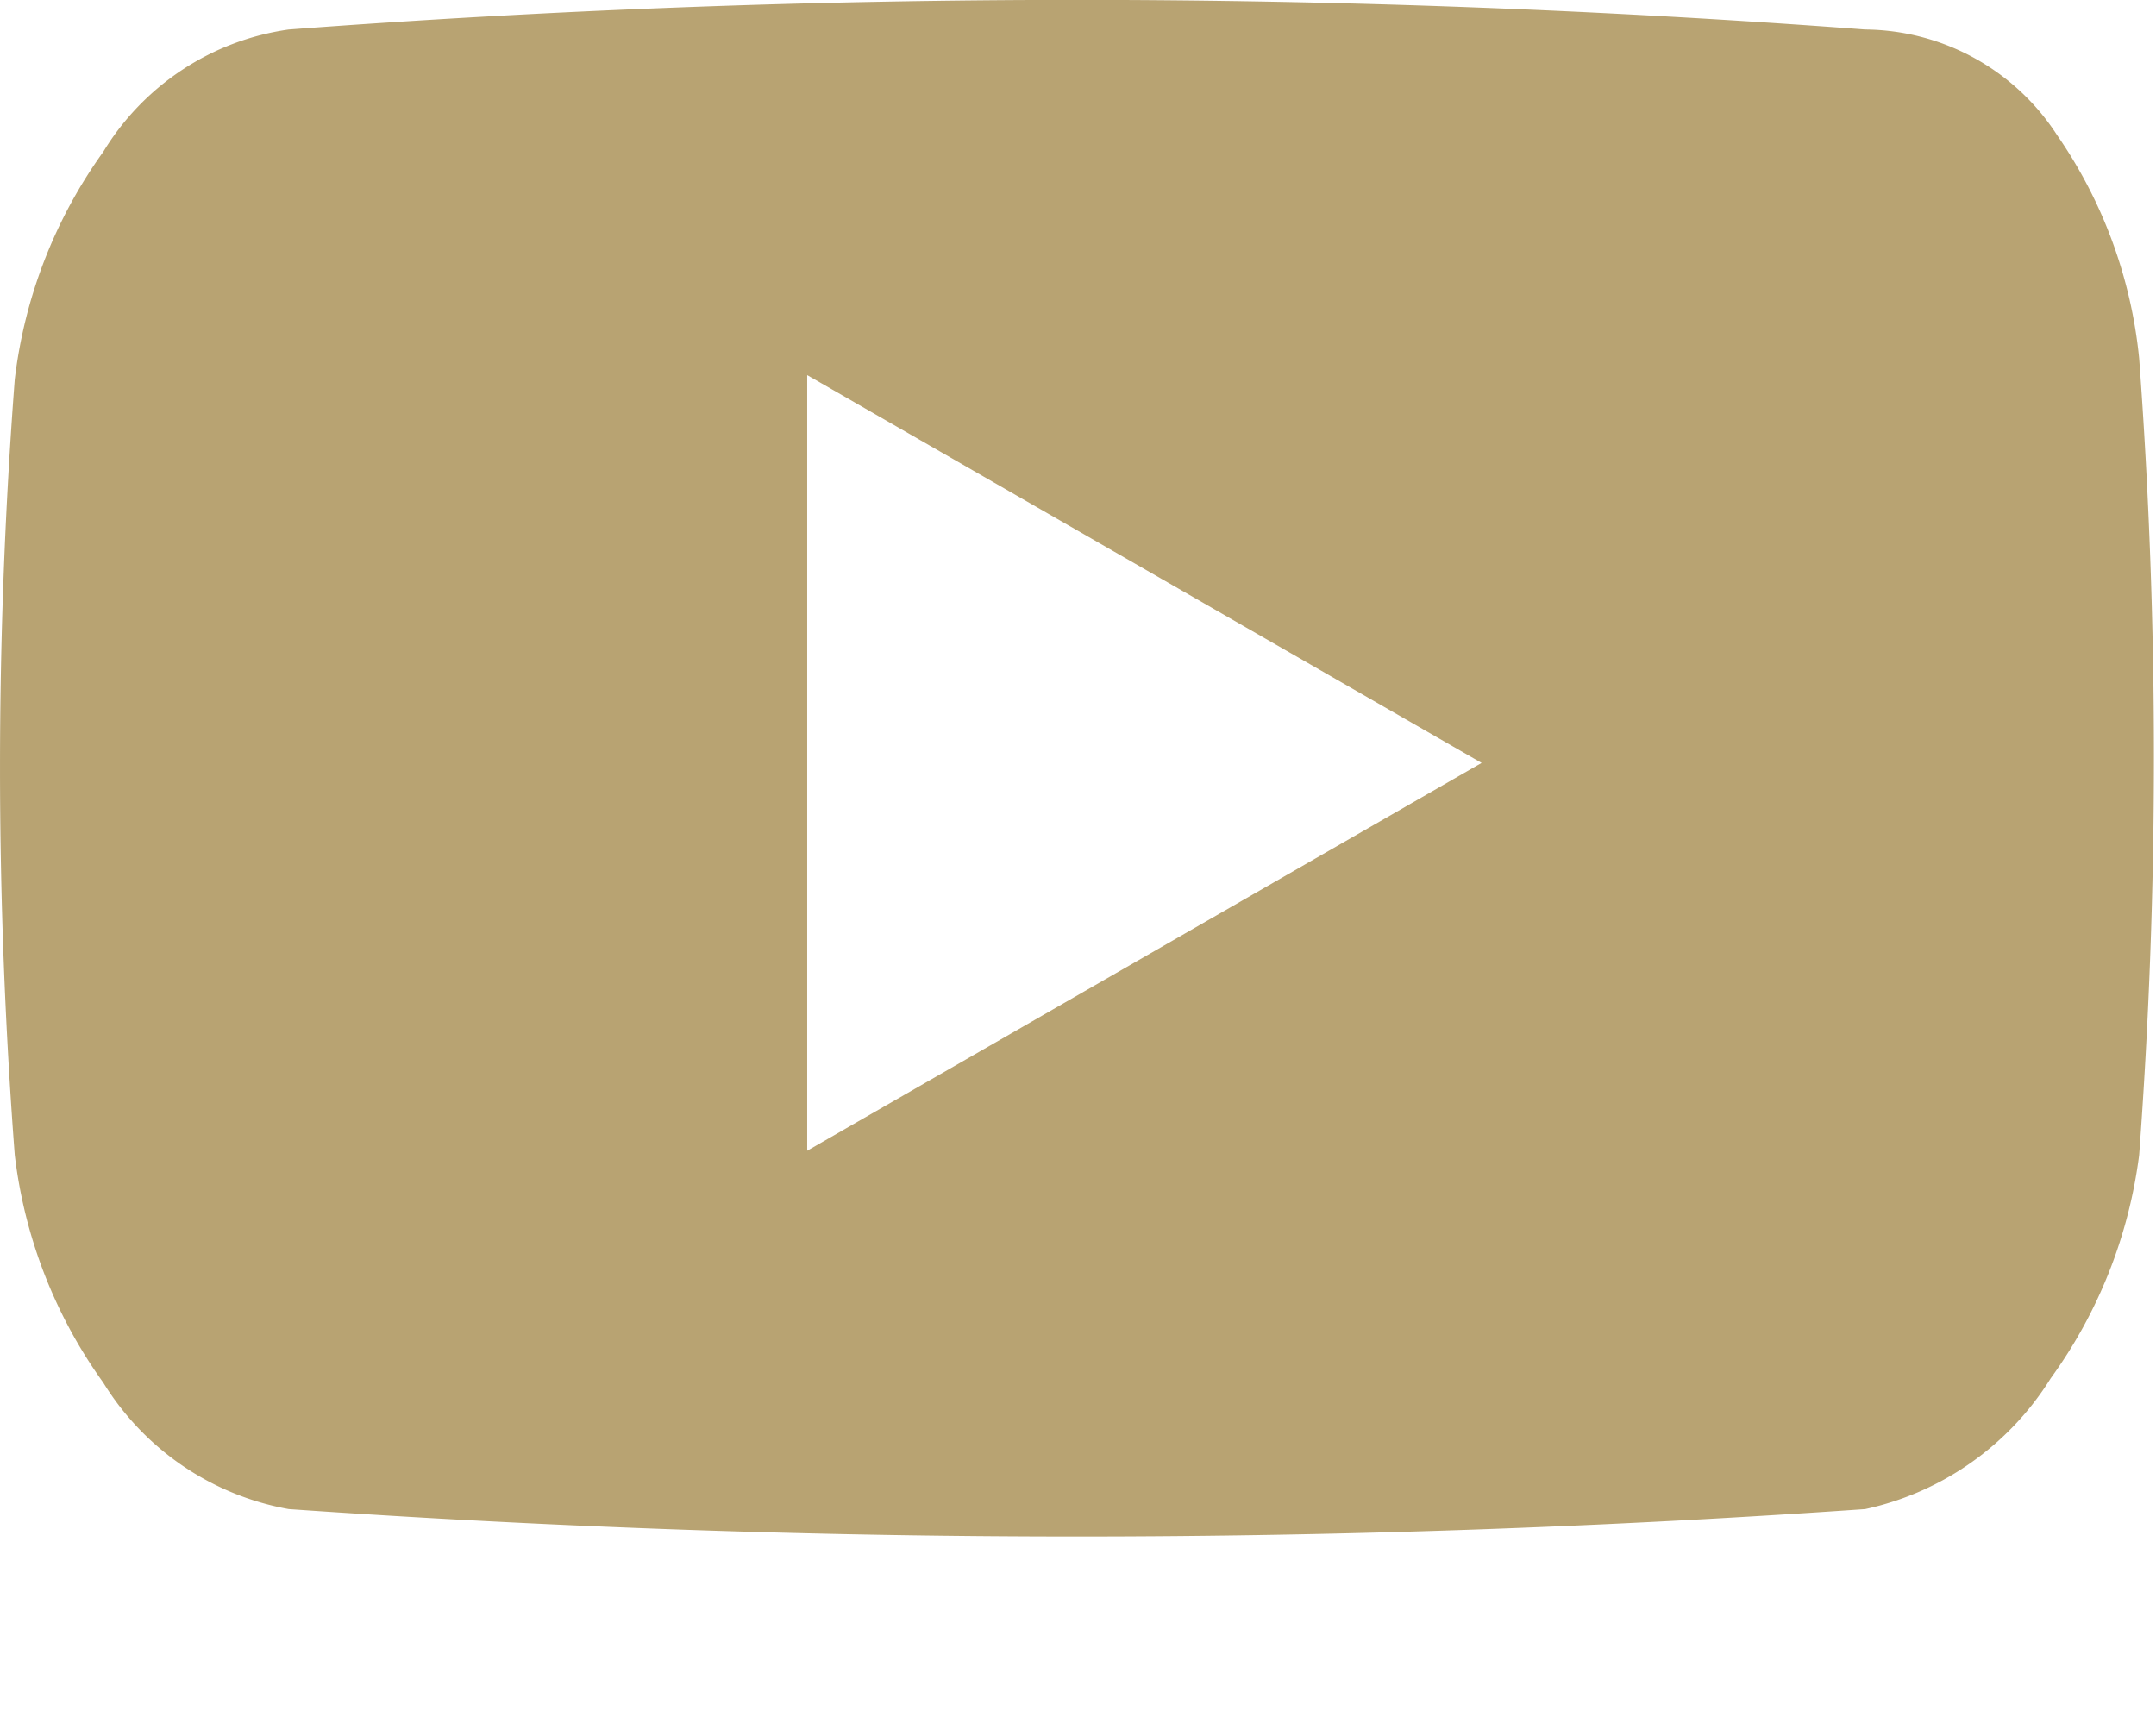 <svg xmlns="http://www.w3.org/2000/svg" width="72.274" height="57.367" viewBox="0 0 72.274 57.367"><path d="M62.525.989a352.317,352.317,0,0,0-52.846,0,8.7,8.7,0,0,0-6.217,4.1,16.373,16.373,0,0,0-2.967,7.63,171.1,171.1,0,0,0,0,26,16.373,16.373,0,0,0,2.967,7.63,9.21,9.21,0,0,0,6.217,4.239,379.93,379.93,0,0,0,52.846,0,9.761,9.761,0,0,0,6.217-4.38,16.269,16.269,0,0,0,2.967-7.489,180.507,180.507,0,0,0,0-26.706,15.905,15.905,0,0,0-2.755-7.489A7.737,7.737,0,0,0,62.525.989ZM27.059,38.575v-26l22.608,13ZM72.274,57.367" fill="#b8a372"/></svg>